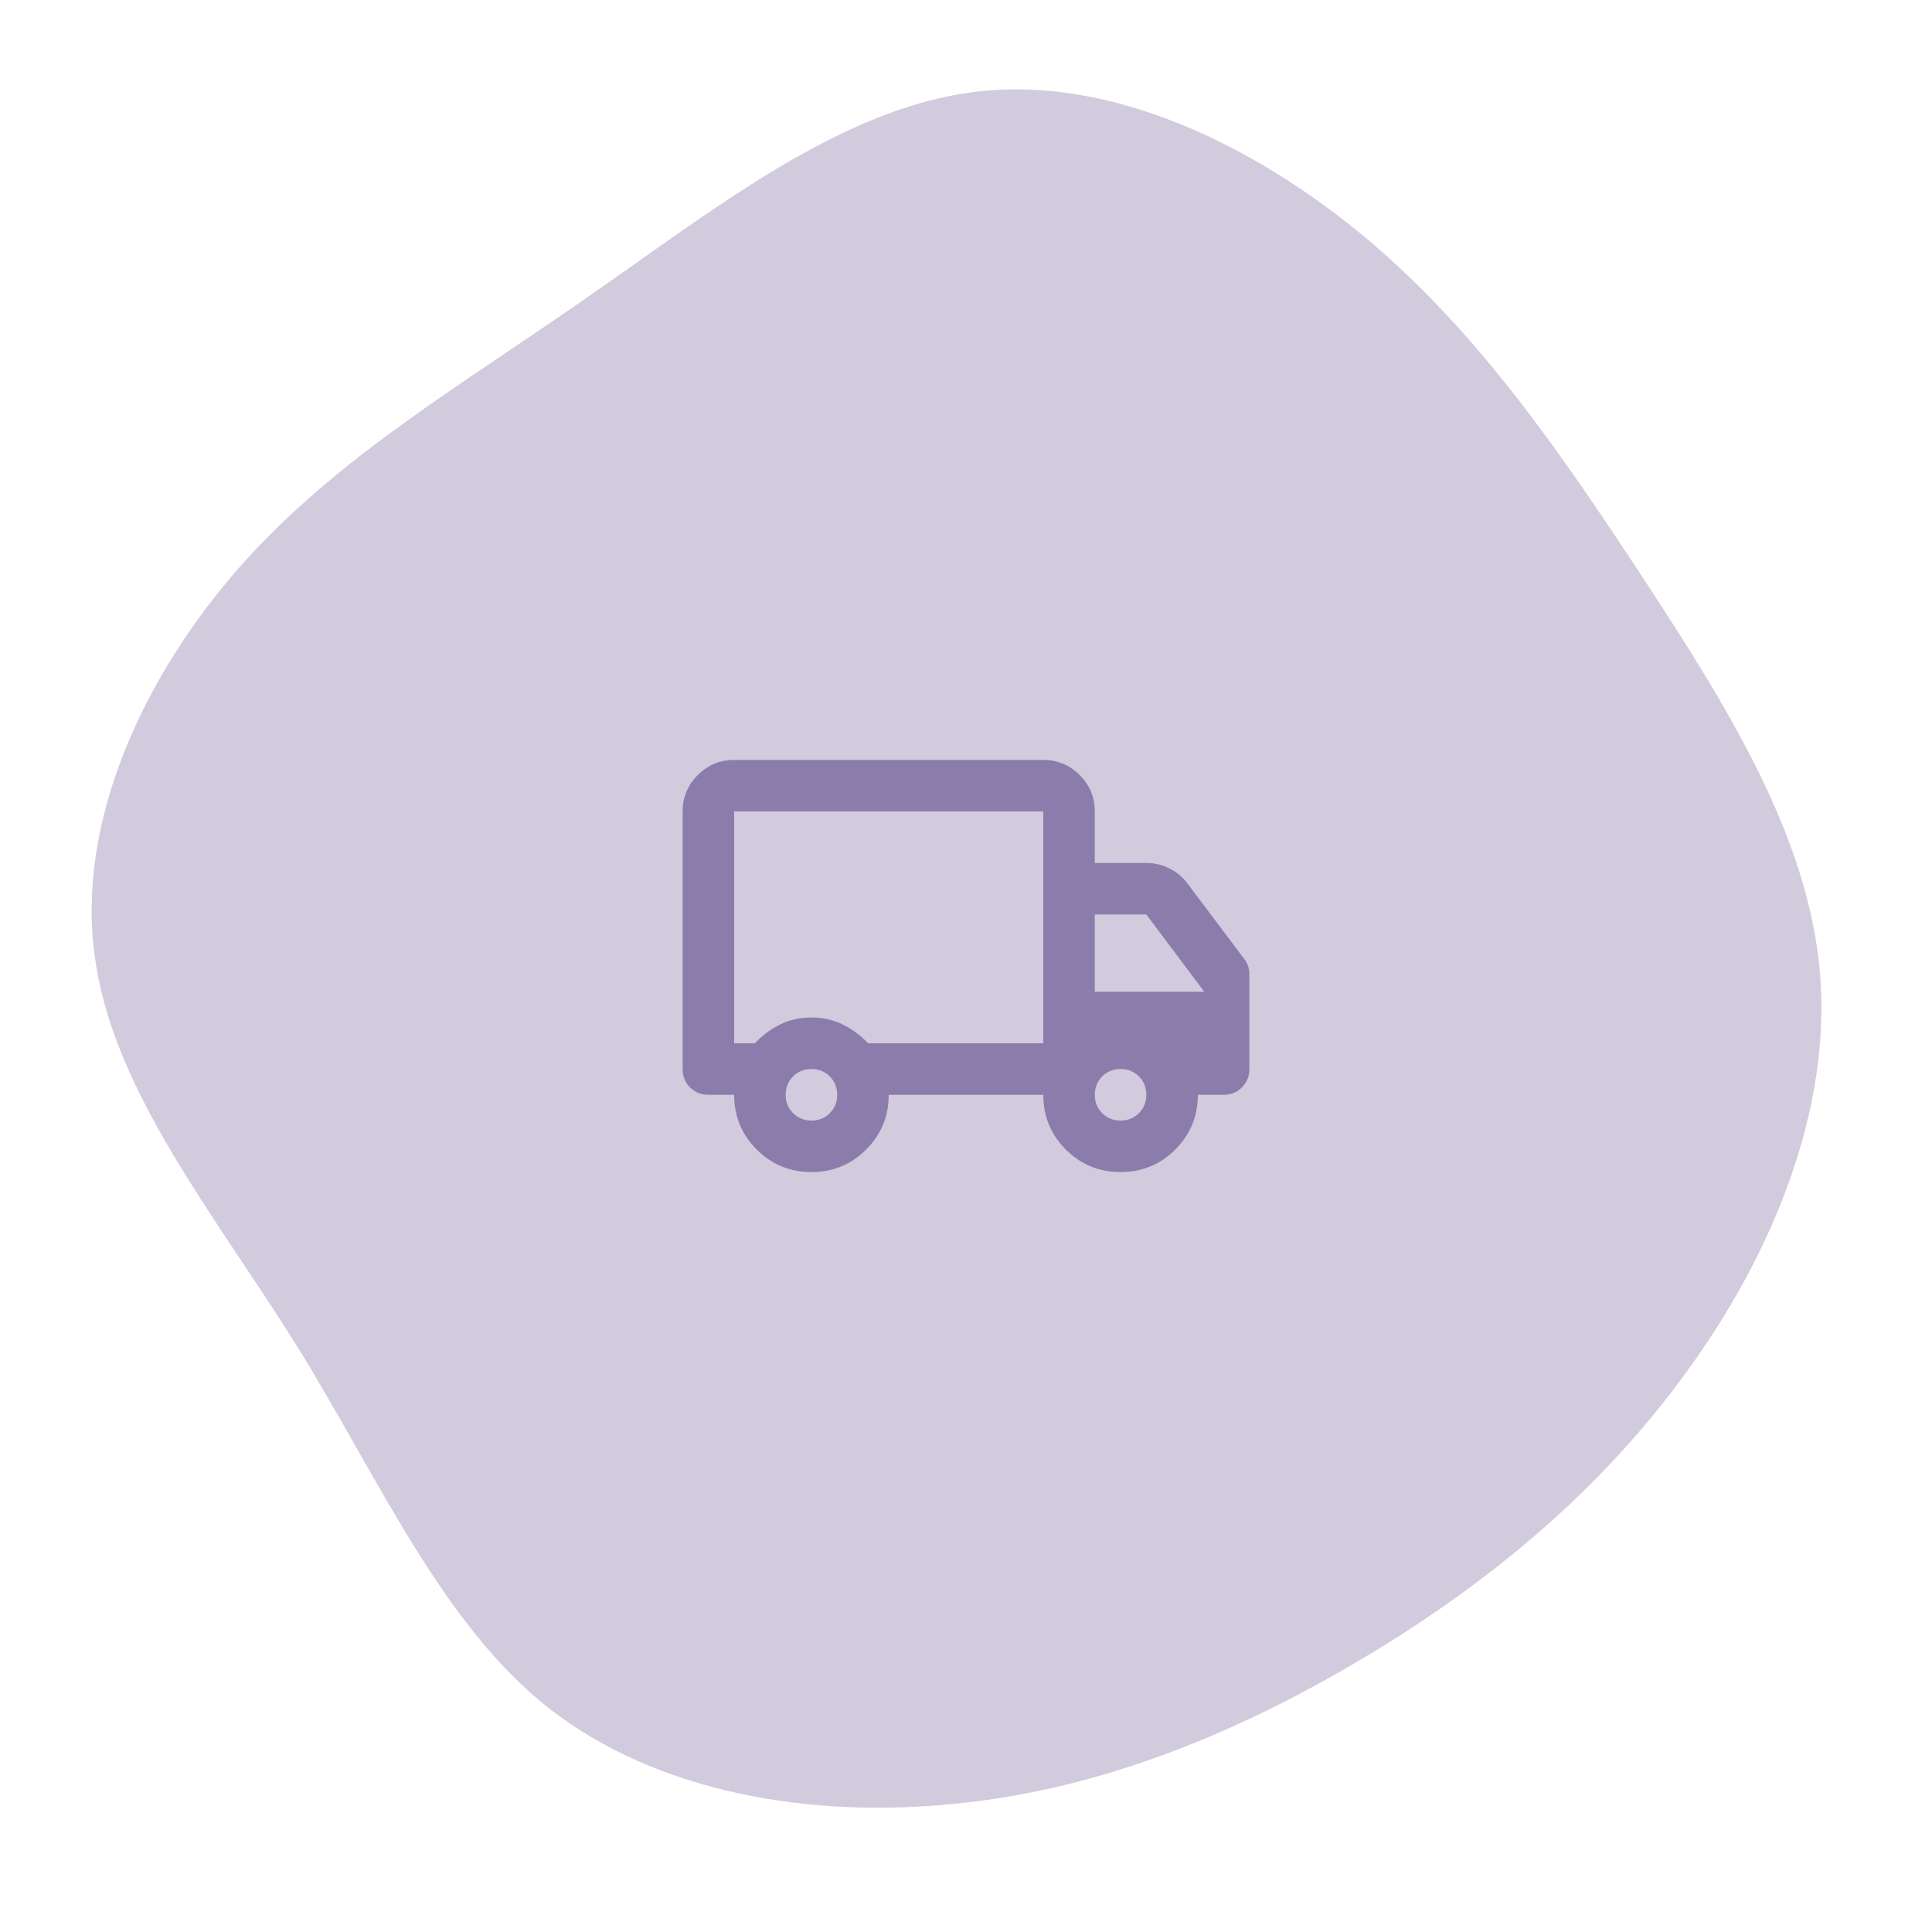 <svg xmlns="http://www.w3.org/2000/svg" fill="none" viewBox="0 0 100 100" height="100" width="100">
<g opacity="0.4">
<path fill="#8B7DAB" d="M70.8 12.4C76.65 17.35 80.85 23.55 85.1 30C89.35 36.5 93.6 43.25 94.2 50.35C94.8 57.45 91.75 64.9 87.3 71C82.85 77.15 77.05 81.95 70.6 85.8C64.15 89.65 57.05 92.6 49.55 93.35C42 94.15 34.05 92.8 28.45 88.45C22.9 84.1 19.7 76.7 15.45 69.8C11.15 62.9 5.8 56.45 4.9 49.45C3.95 42.5 7.45 34.95 12.45 29.3C17.45 23.65 23.95 19.9 30.45 15.35C36.95 10.85 43.5 5.6 50.5 4.75C57.5 3.9 64.95 7.5 70.8 12.4Z"></path>
</g>
<mask height="32" width="32" y="34" x="34" maskUnits="userSpaceOnUse" style="mask-type:alpha" id="mask0_60_5">
<rect fill="#8B7DAB" height="32" width="32" y="34" x="34"></rect>
</mask>
<g mask="url(#mask0_60_5)">
<path fill="#8B7DAB" d="M42 60.666C40.889 60.666 39.944 60.278 39.166 59.5C38.389 58.722 38 57.778 38 56.666H36.666C36.289 56.666 35.972 56.539 35.716 56.283C35.461 56.028 35.333 55.711 35.333 55.333V42C35.333 41.266 35.594 40.639 36.116 40.116C36.639 39.594 37.266 39.333 38 39.333H54C54.733 39.333 55.361 39.594 55.883 40.116C56.405 40.639 56.666 41.266 56.666 42V44.666H59.333C59.755 44.666 60.155 44.761 60.533 44.95C60.911 45.139 61.222 45.4 61.466 45.733L64.4 49.633C64.489 49.744 64.555 49.866 64.6 50C64.644 50.133 64.666 50.278 64.666 50.433V55.333C64.666 55.711 64.539 56.028 64.283 56.283C64.028 56.539 63.711 56.666 63.333 56.666H62C62 57.778 61.611 58.722 60.833 59.5C60.055 60.278 59.111 60.666 58 60.666C56.889 60.666 55.944 60.278 55.166 59.5C54.389 58.722 54 57.778 54 56.666H46C46 57.778 45.611 58.722 44.833 59.5C44.055 60.278 43.111 60.666 42 60.666ZM42 58C42.377 58 42.694 57.872 42.95 57.616C43.205 57.361 43.333 57.044 43.333 56.666C43.333 56.289 43.205 55.972 42.95 55.716C42.694 55.461 42.377 55.333 42 55.333C41.622 55.333 41.305 55.461 41.05 55.716C40.794 55.972 40.666 56.289 40.666 56.666C40.666 57.044 40.794 57.361 41.05 57.616C41.305 57.872 41.622 58 42 58ZM38 54H39.066C39.444 53.6 39.877 53.278 40.366 53.033C40.855 52.789 41.4 52.666 42 52.666C42.6 52.666 43.144 52.789 43.633 53.033C44.122 53.278 44.555 53.6 44.933 54H54V42H38V54ZM58 58C58.377 58 58.694 57.872 58.95 57.616C59.205 57.361 59.333 57.044 59.333 56.666C59.333 56.289 59.205 55.972 58.95 55.716C58.694 55.461 58.377 55.333 58 55.333C57.622 55.333 57.305 55.461 57.05 55.716C56.794 55.972 56.666 56.289 56.666 56.666C56.666 57.044 56.794 57.361 57.05 57.616C57.305 57.872 57.622 58 58 58ZM56.666 51.333H62.333L59.333 47.333H56.666V51.333Z"></path>
</g>
</svg>

